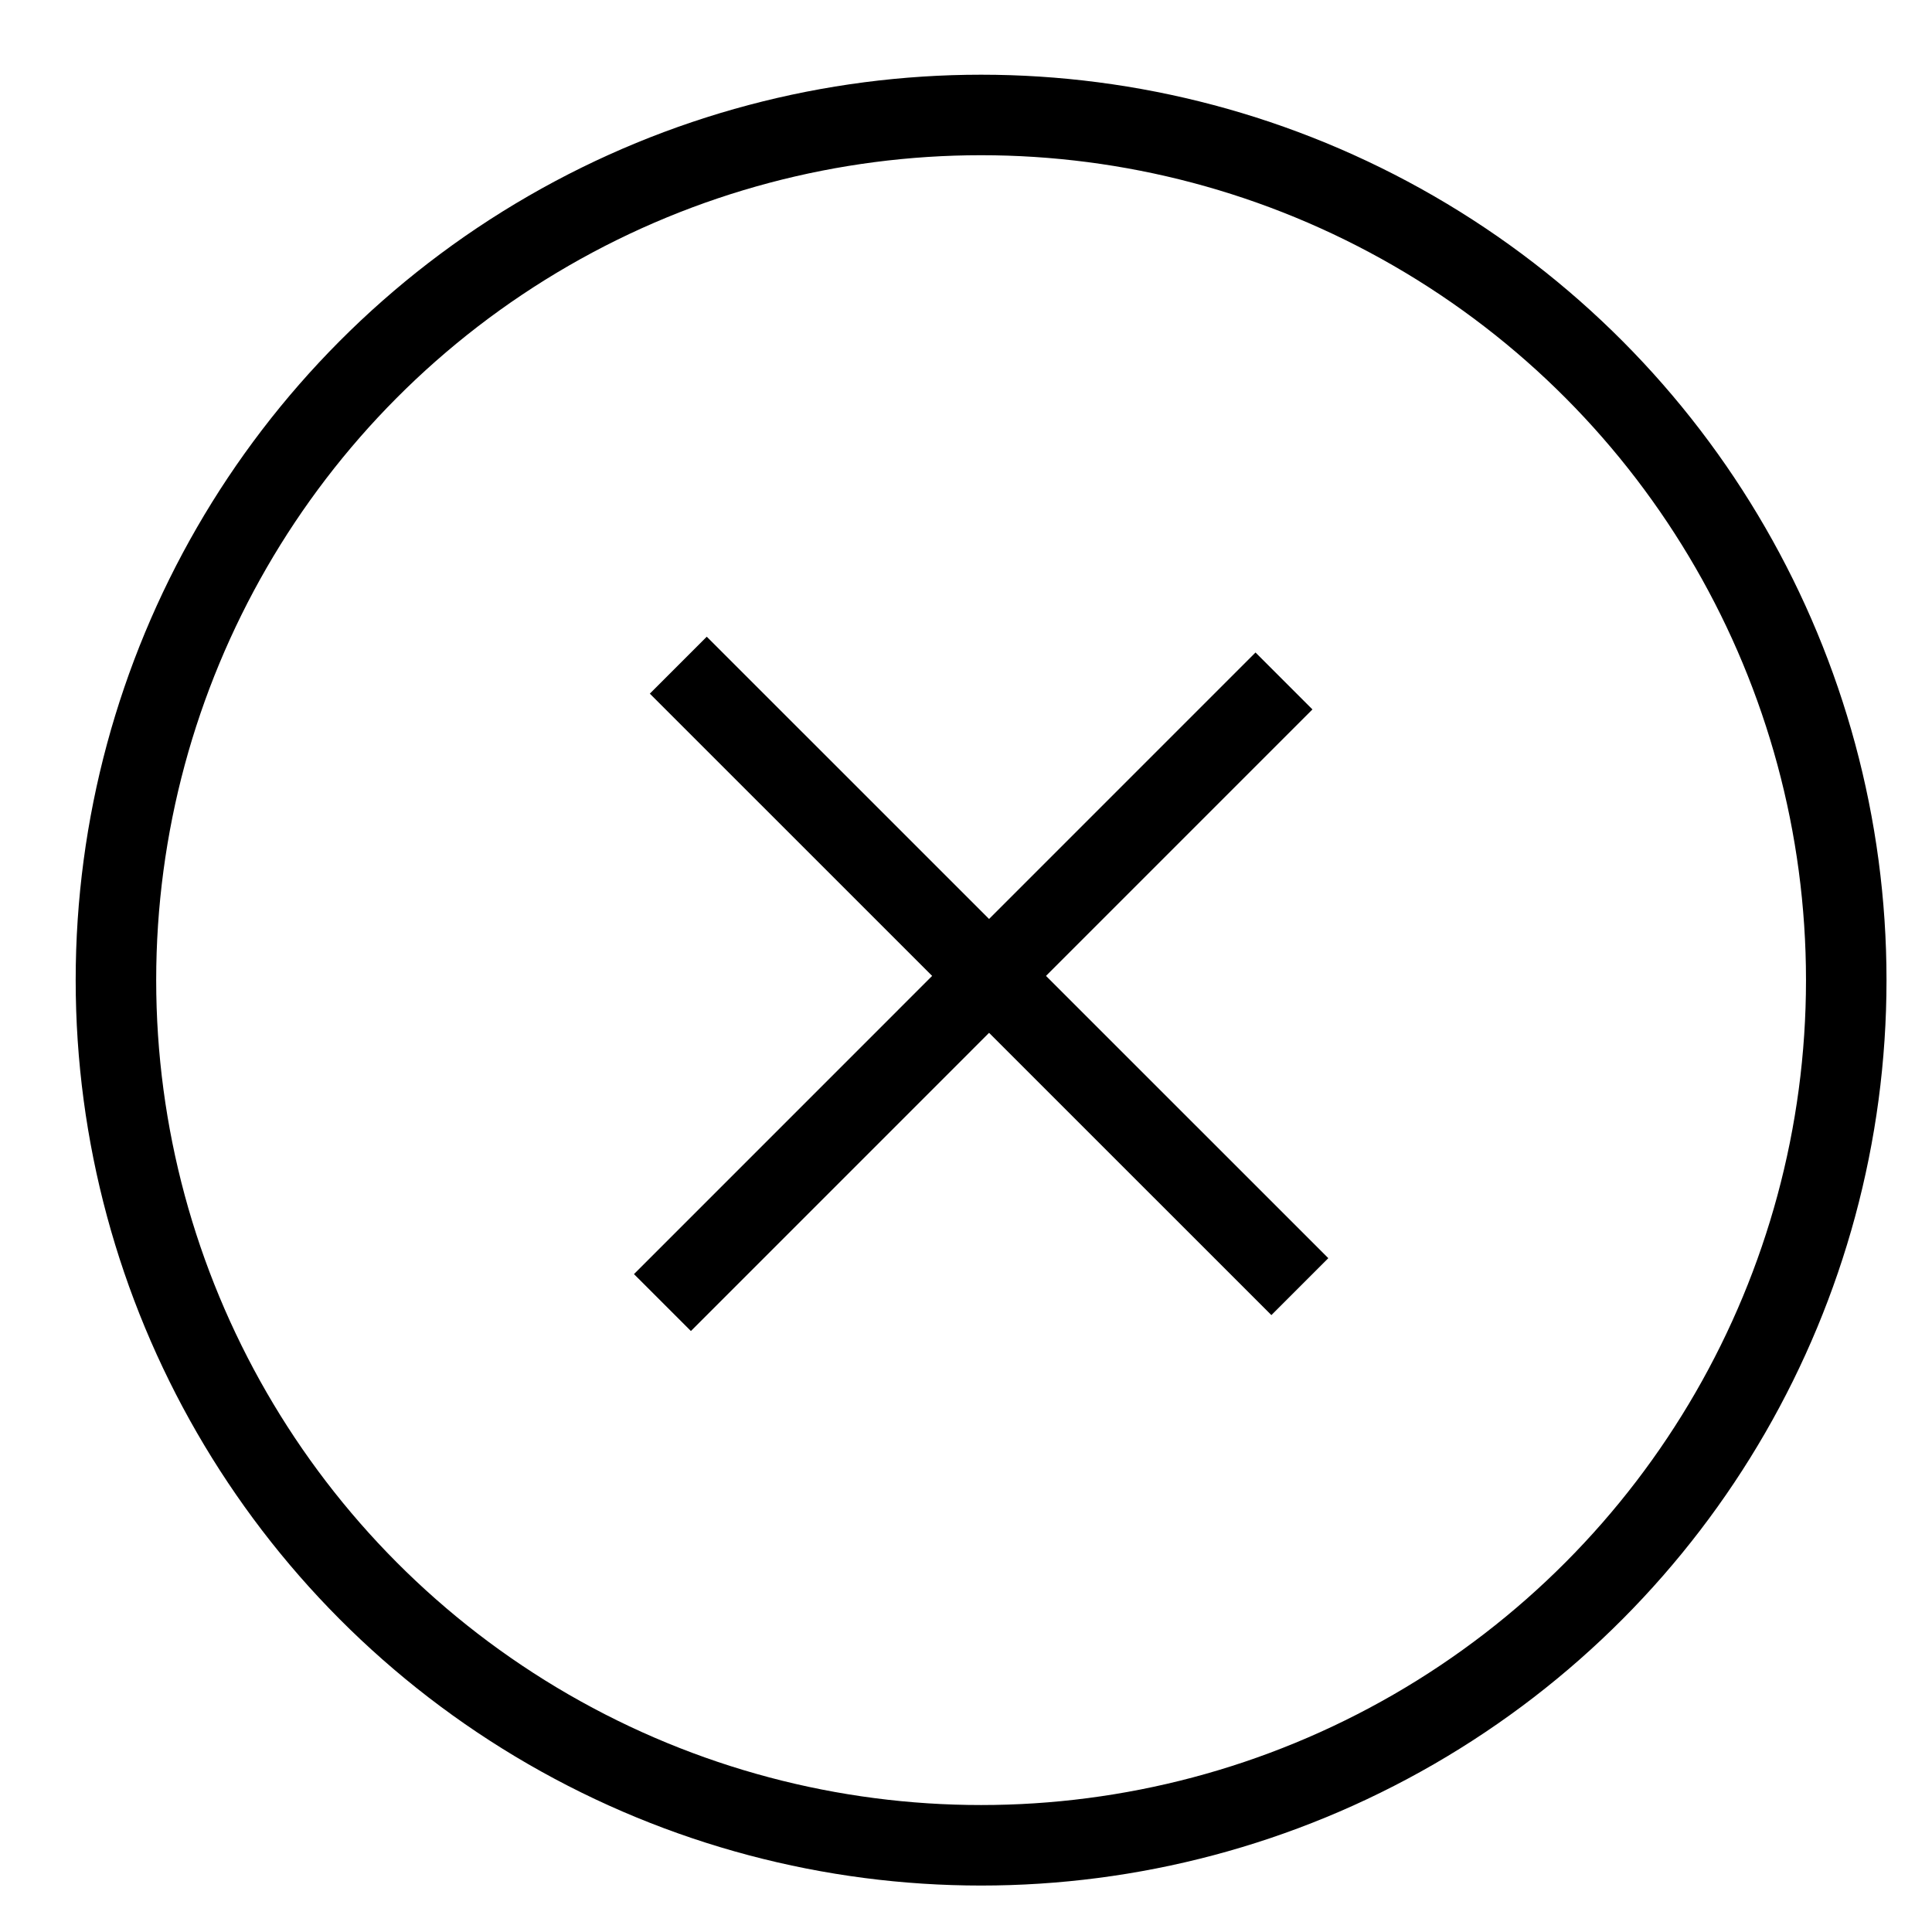 <?xml version="1.0" encoding="utf-8"?>
<!-- Generator: Adobe Illustrator 16.0.3, SVG Export Plug-In . SVG Version: 6.00 Build 0)  -->
<!DOCTYPE svg PUBLIC "-//W3C//DTD SVG 1.1//EN" "http://www.w3.org/Graphics/SVG/1.1/DTD/svg11.dtd">
<svg version="1.1" id="Layer_1" xmlns="http://www.w3.org/2000/svg" xmlns:xlink="http://www.w3.org/1999/xlink" x="0px" y="0px"
	 width="23.997px" height="23.997px" viewBox="0 0 23.997 23.997" enable-background="new 0 0 23.997 23.997" xml:space="preserve">
<circle fill="none" stroke="#000000" stroke-miterlimit="10" cx="12.186" cy="12.174" r="10.746"/>
<g>
	<line fill="none" stroke="#000000" stroke-miterlimit="10" x1="8.425" y1="8.262" x2="16.145" y2="15.981"/>
	<line fill="none" stroke="#000000" stroke-miterlimit="10" x1="15.948" y1="8.458" x2="8.228" y2="16.179"/>
</g>
</svg>
